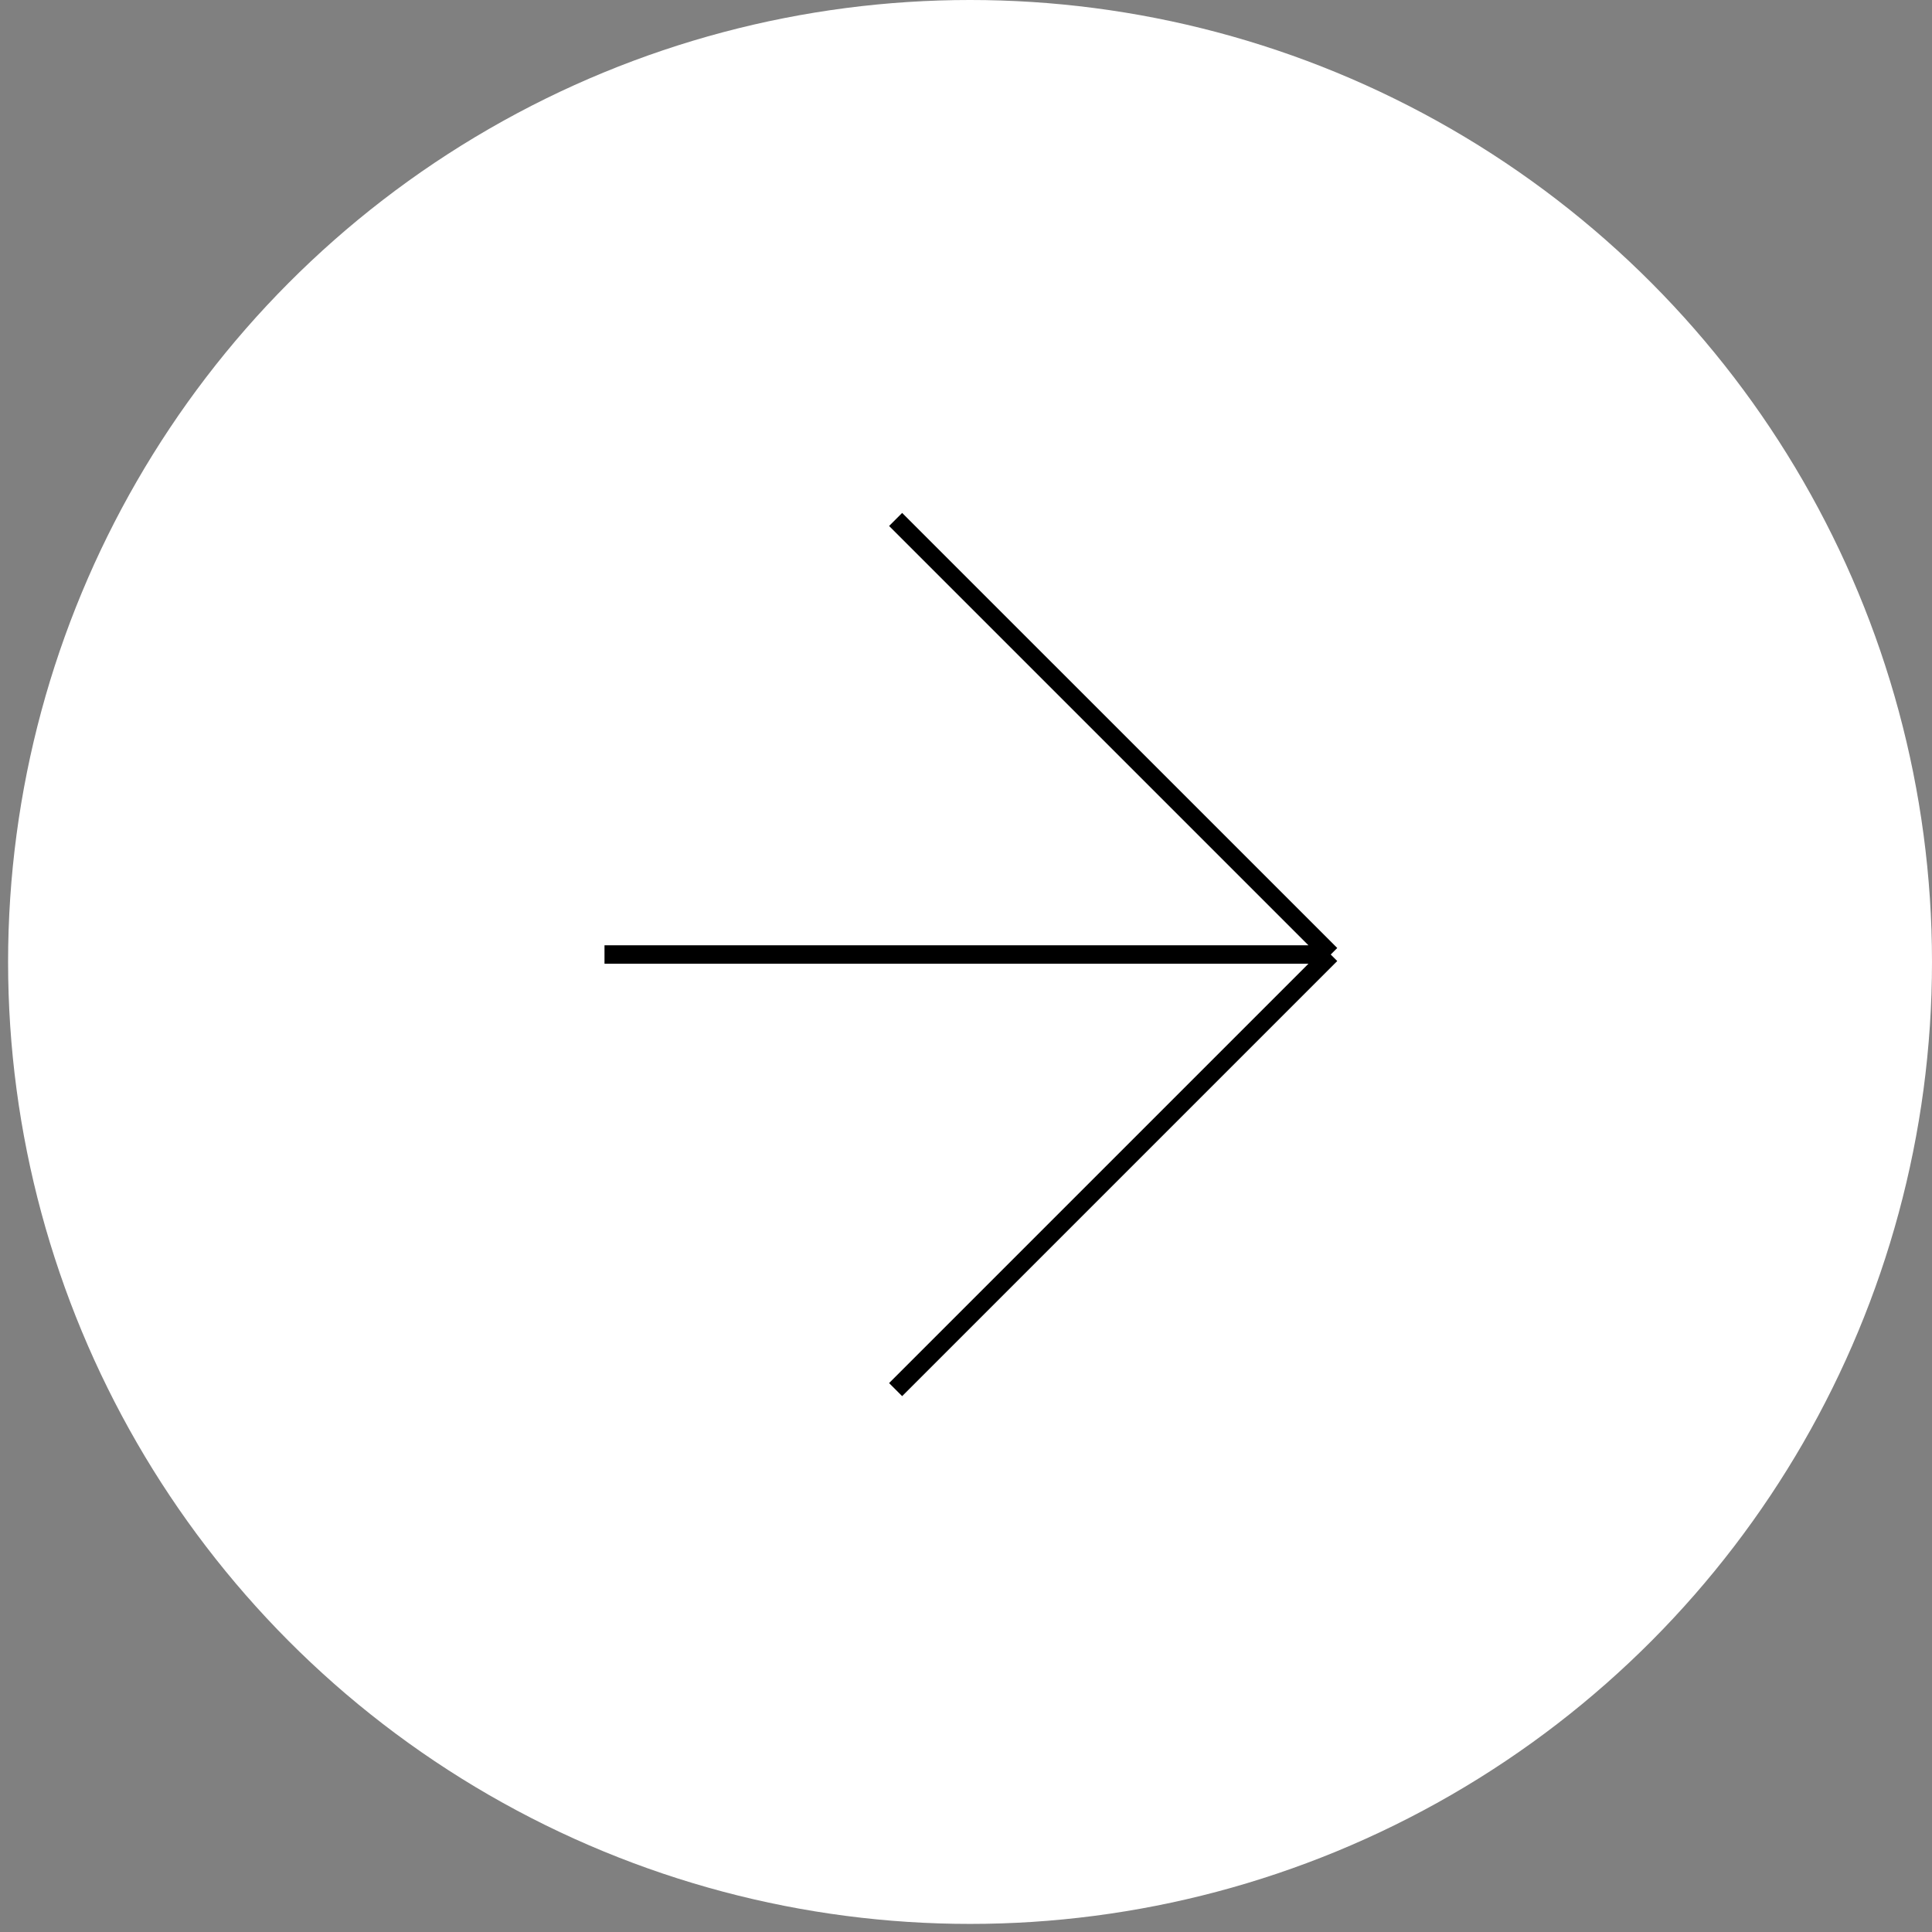 <svg width="54" height="54" viewBox="0 0 54 54" fill="none" xmlns="http://www.w3.org/2000/svg">
<rect x="0" y="0" width="54" height="54" fill="#808080" stroke="none"/>
<circle cx="27.113" cy="26.887" r="26.887" fill="white"/>
<path d="M25.033 14.519L37.194 26.679M37.194 26.679L25.033 38.84M37.194 26.679H16.896" stroke="black" stroke-width="0.516"/>
</svg>
